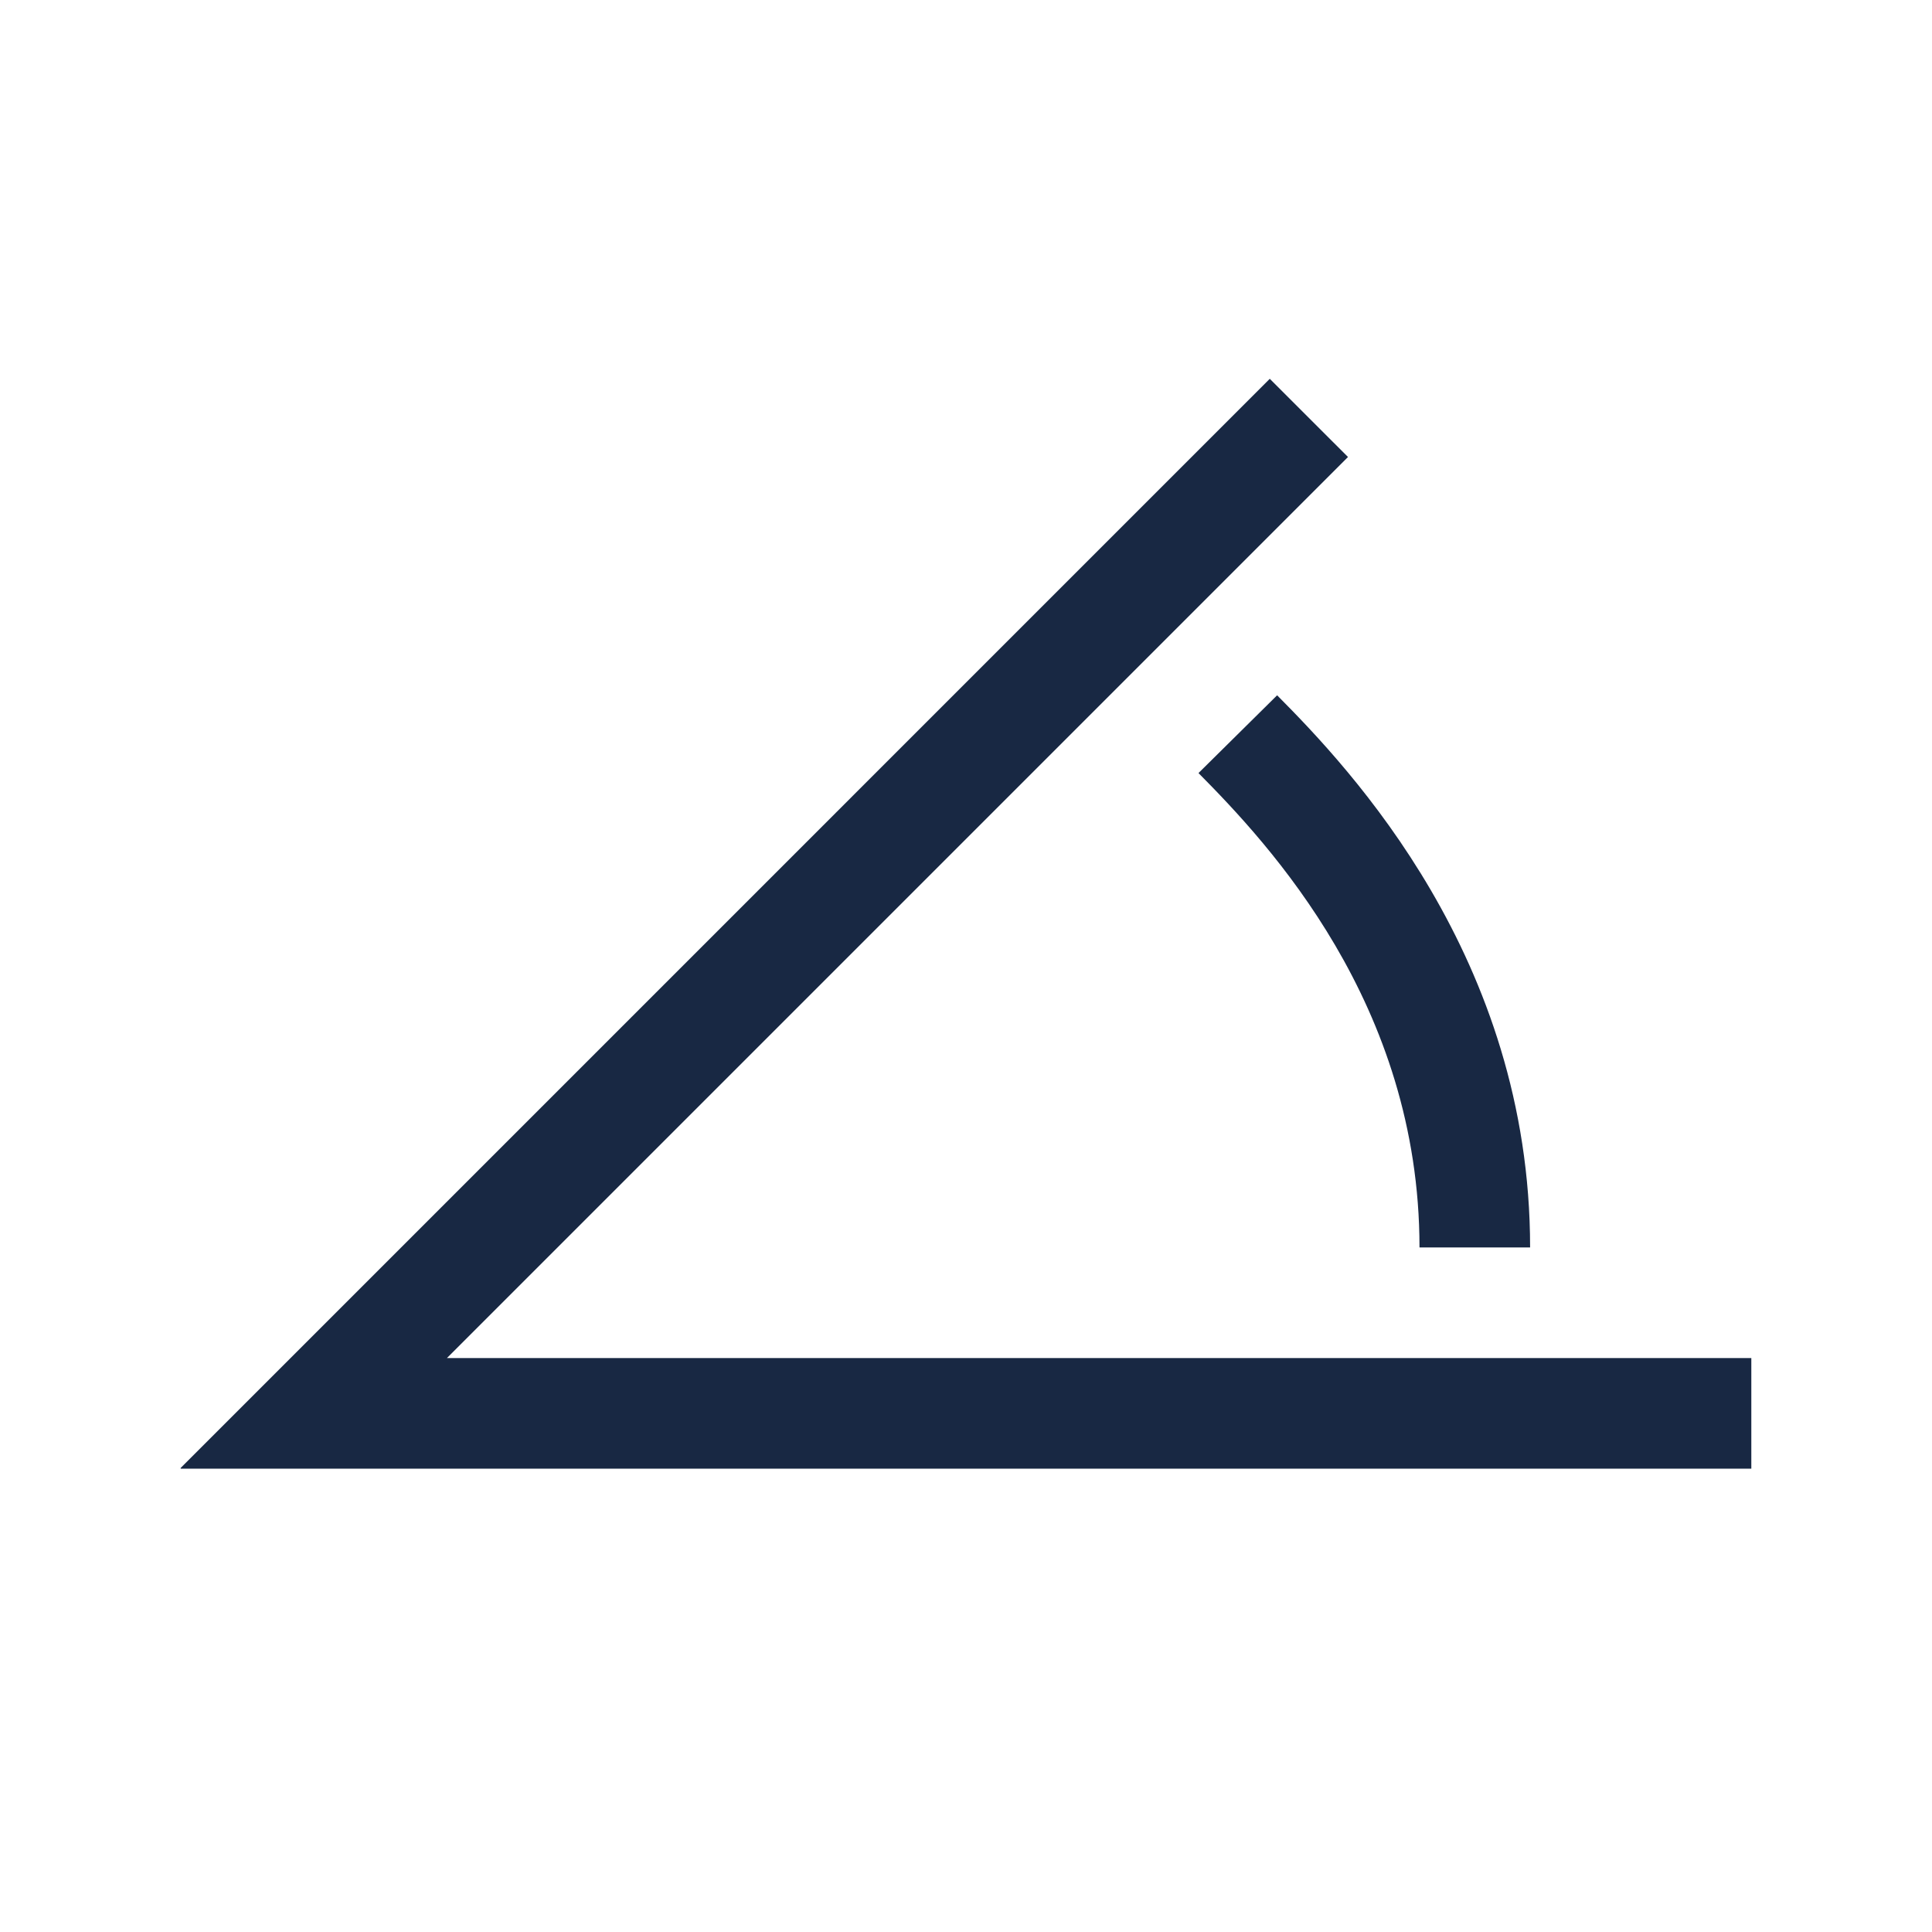 <svg xmlns="http://www.w3.org/2000/svg" xmlns:xlink="http://www.w3.org/1999/xlink" width="1080" zoomAndPan="magnify" viewBox="0 0 810 810" height="1080" preserveAspectRatio="xMidYMid meet" version="1.0"><defs><clipPath id="2c657759b0"><path d="M 75.75 158 L 734.25 158 L 734.25 616 L 75.75 616 Z M 75.75 158 " clip-rule="nonzero"/></clipPath></defs><g clip-path="url(#2c657759b0)"><path fill="#182843" d="M 532.363 158.816 L 75.426 615.754 L 734.25 615.754 L 734.25 569.383 L 187.371 569.383 L 565.152 191.602 Z M 535.441 291.504 L 502.473 324.109 C 531.91 353.816 595.129 420.934 595.129 523.008 L 641.504 523.008 C 641.504 401.73 566.055 322.297 535.441 291.504 Z M 535.441 291.504 " fill-opacity="1" fill-rule="nonzero"/></g></svg>